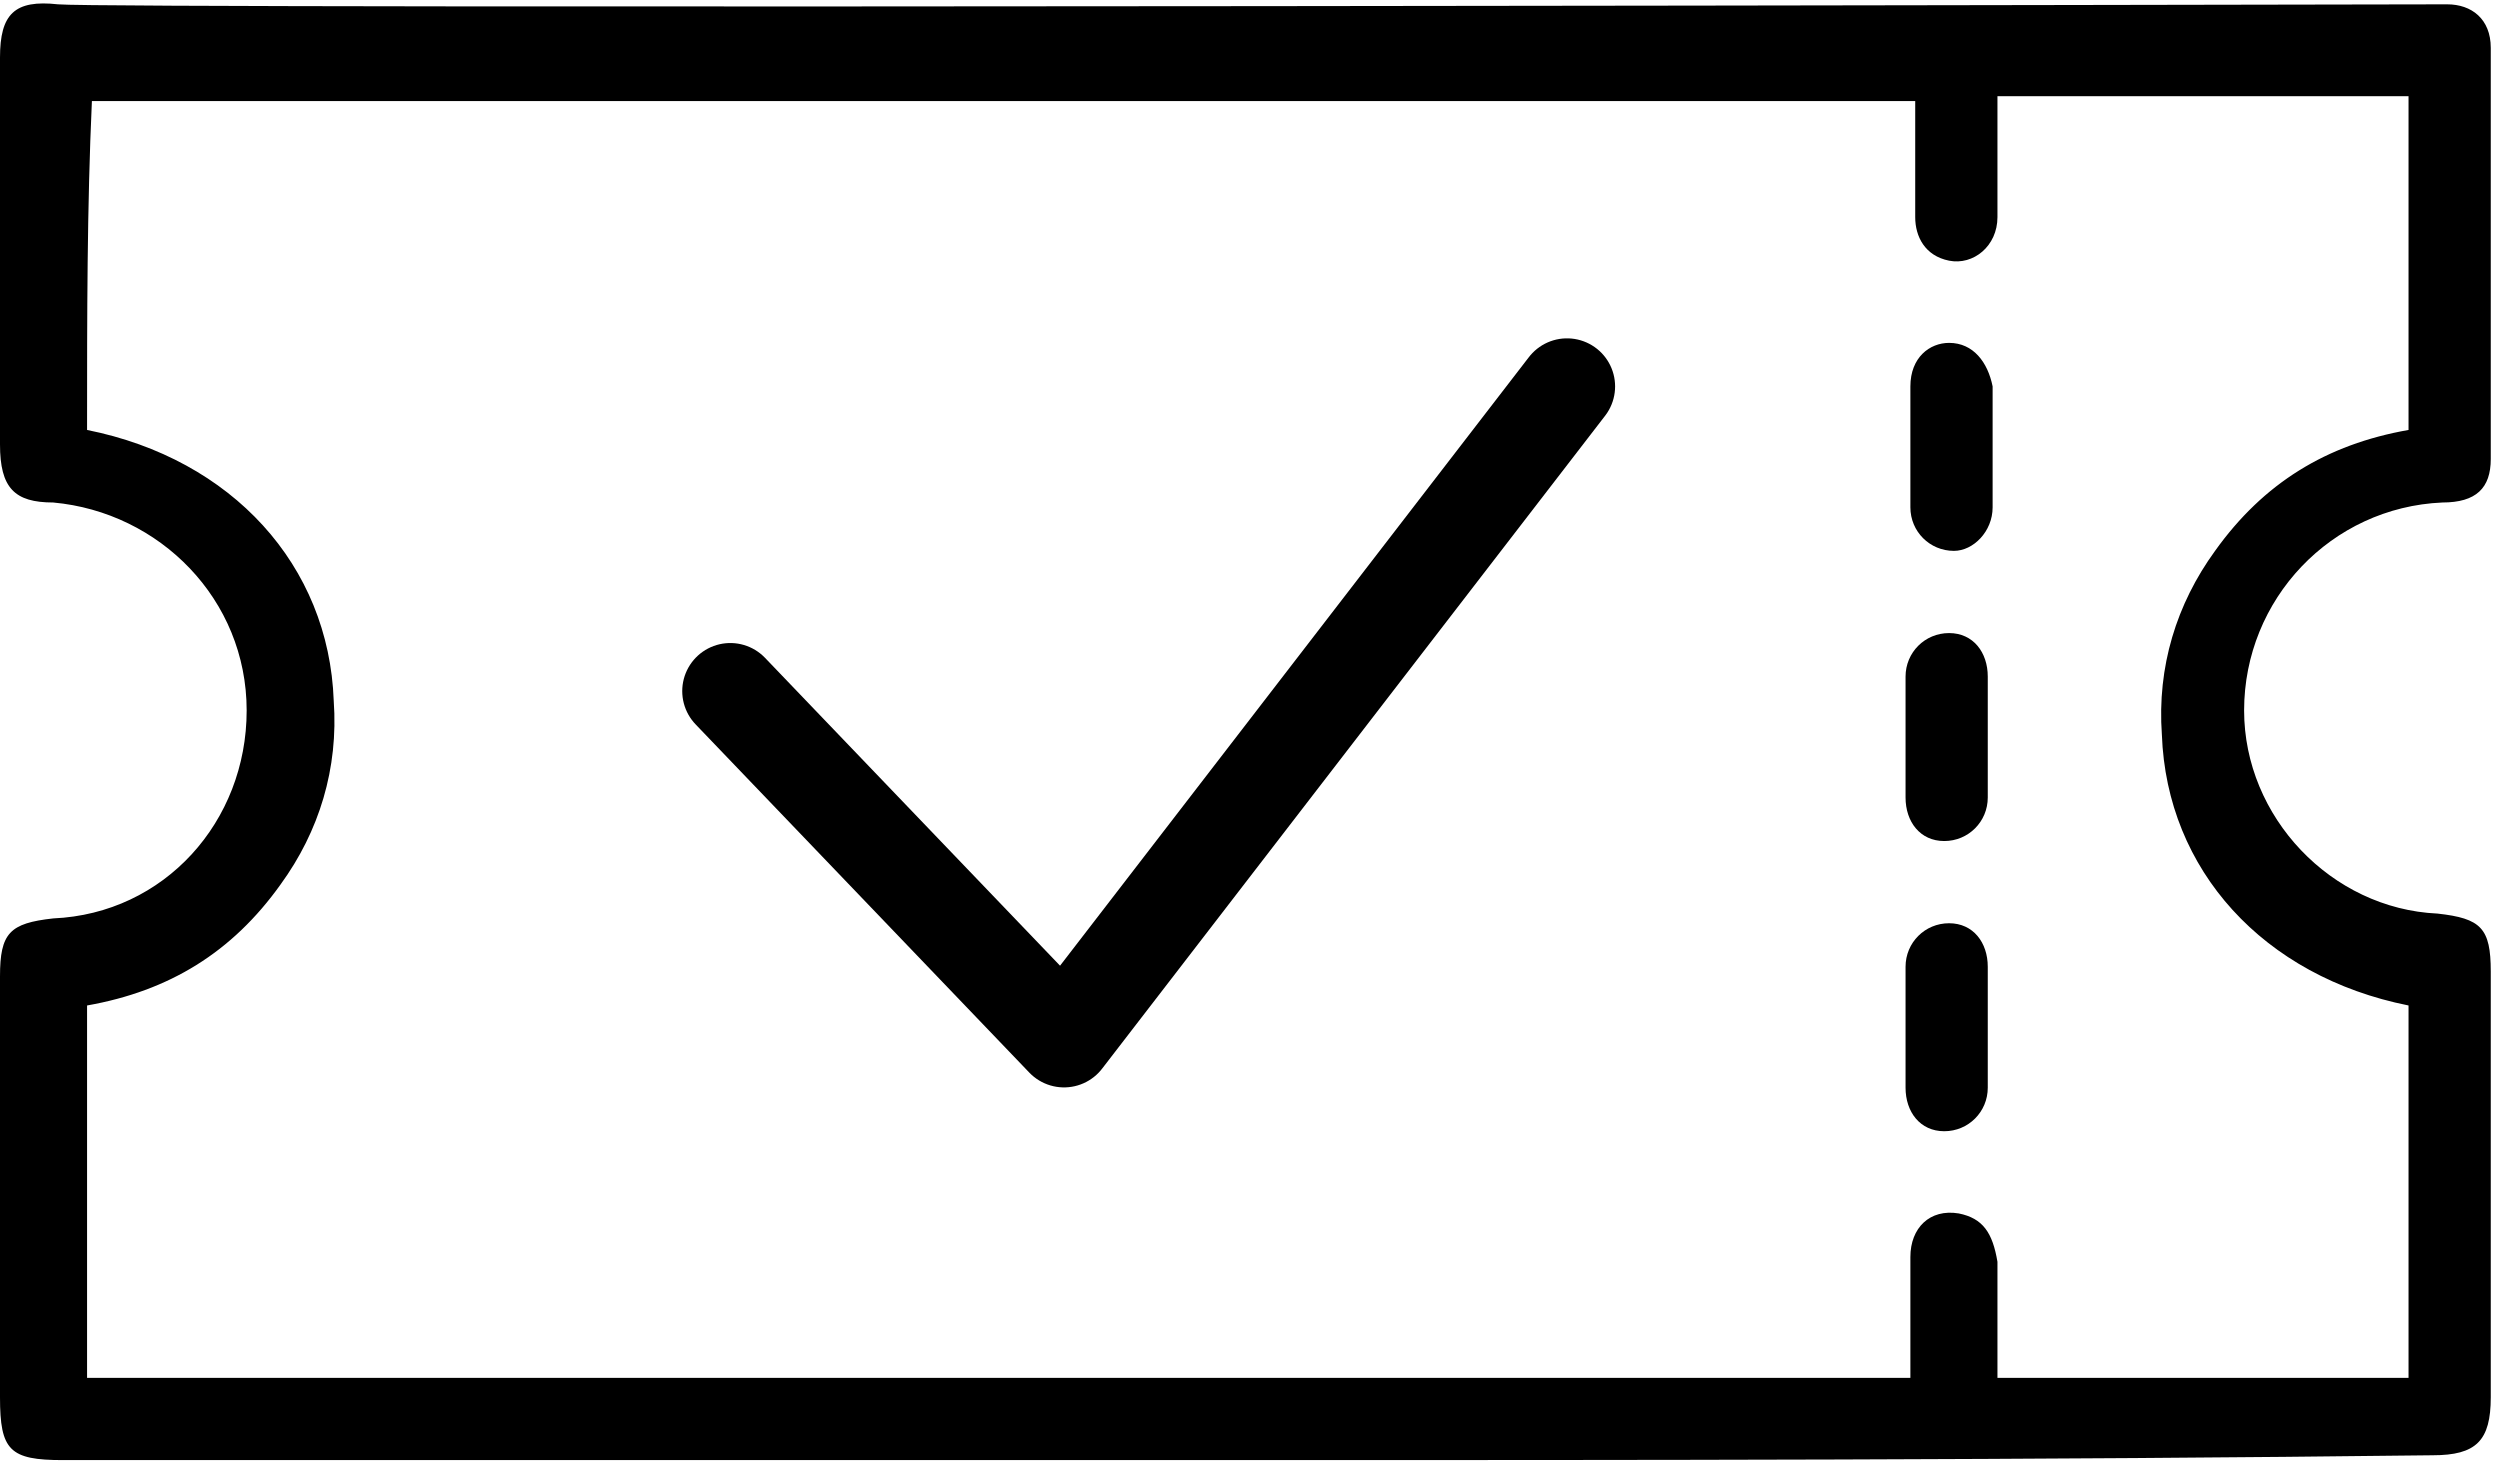 <svg width="104" height="61" viewBox="0 0 104 61" fill="none" xmlns="http://www.w3.org/2000/svg">
<path d="M51.707 60.74C35.41 60.74 18.912 60.74 2.616 60.74C0.402 60.74 0 60.338 0 58.125C0 52.29 0 46.455 0 40.621C0 38.81 0.402 38.407 2.213 38.206C6.841 38.005 10.261 34.182 10.261 29.555C10.261 24.927 6.639 21.306 2.213 20.904C0.604 20.904 0 20.3 0 18.489C0 13.057 0 7.826 0 2.394C0 0.583 0.604 -0.021 2.414 0.18C4.426 0.382 100.799 0.18 101.805 0.18C102.811 0.18 103.616 0.784 103.616 1.991C103.616 7.625 103.616 13.459 103.616 19.093C103.616 20.3 103.012 20.904 101.604 20.904C96.976 21.105 93.355 24.927 93.355 29.555C93.355 33.981 96.976 37.804 101.402 38.005C103.213 38.206 103.616 38.609 103.616 40.419C103.616 46.254 103.616 52.29 103.616 58.125C103.616 59.935 103.012 60.539 101.201 60.539C84.703 60.74 68.205 60.74 51.707 60.74ZM3.622 17.886C9.657 19.093 13.681 23.519 13.883 29.152C14.084 31.969 13.279 34.585 11.669 36.798C9.657 39.615 7.042 41.224 3.622 41.828C3.622 47.059 3.622 52.29 3.622 57.32C28.972 57.32 54.121 57.32 79.472 57.32C79.472 55.71 79.472 53.9 79.472 52.29C79.472 51.083 80.277 50.278 81.484 50.479C82.49 50.68 82.892 51.284 83.094 52.491C83.094 54.101 83.094 55.71 83.094 57.32C88.928 57.32 94.562 57.32 100.195 57.32C100.195 52.089 100.195 46.858 100.195 41.828C94.159 40.621 90.135 36.194 89.934 30.561C89.733 27.744 90.538 25.129 92.147 22.916C94.159 20.099 96.775 18.489 100.195 17.886C100.195 13.258 100.195 8.631 100.195 4.003C94.361 4.003 88.727 4.003 83.094 4.003C83.094 5.814 83.094 7.423 83.094 9.033C83.094 10.24 82.088 11.045 81.082 10.844C80.076 10.643 79.673 9.838 79.673 9.033C79.673 7.423 79.673 5.814 79.673 4.204C54.323 4.204 29.173 4.204 3.823 4.204C3.622 8.631 3.622 13.057 3.622 17.886Z" fill="#000"/>
<path d="M82.893 18.69C82.893 19.495 82.893 20.3 82.893 21.105C82.893 22.111 82.088 22.916 81.283 22.916C80.277 22.916 79.472 22.111 79.472 21.105C79.472 19.495 79.472 17.886 79.472 16.075C79.472 14.868 80.277 14.264 81.082 14.264C82.088 14.264 82.692 15.069 82.893 16.075C82.893 16.88 82.893 17.684 82.893 18.69Z" fill="#000"/>
<path d="M79.271 30.561C79.271 29.756 79.271 28.951 79.271 28.146C79.271 27.141 80.076 26.336 81.082 26.336C82.088 26.336 82.691 27.141 82.691 28.146C82.691 29.756 82.691 31.567 82.691 33.176C82.691 34.182 81.886 34.987 80.88 34.987C79.874 34.987 79.271 34.182 79.271 33.176V32.975C79.271 32.17 79.271 31.366 79.271 30.561Z" fill="#000"/>
<path d="M79.271 42.633C79.271 41.828 79.271 41.023 79.271 40.218C79.271 39.212 80.076 38.407 81.082 38.407C82.088 38.407 82.691 39.212 82.691 40.218C82.691 41.828 82.691 43.437 82.691 45.248C82.691 46.254 81.886 47.059 80.88 47.059C79.874 47.059 79.271 46.254 79.271 45.248C79.271 44.242 79.271 43.437 79.271 42.633Z" fill="#000"/>
<path d="M30.381 28.75L44.263 43.236L65.188 16.075" stroke="#000" stroke-width="4" stroke-miterlimit="10" stroke-linecap="round" stroke-linejoin="round"/>
</svg>
